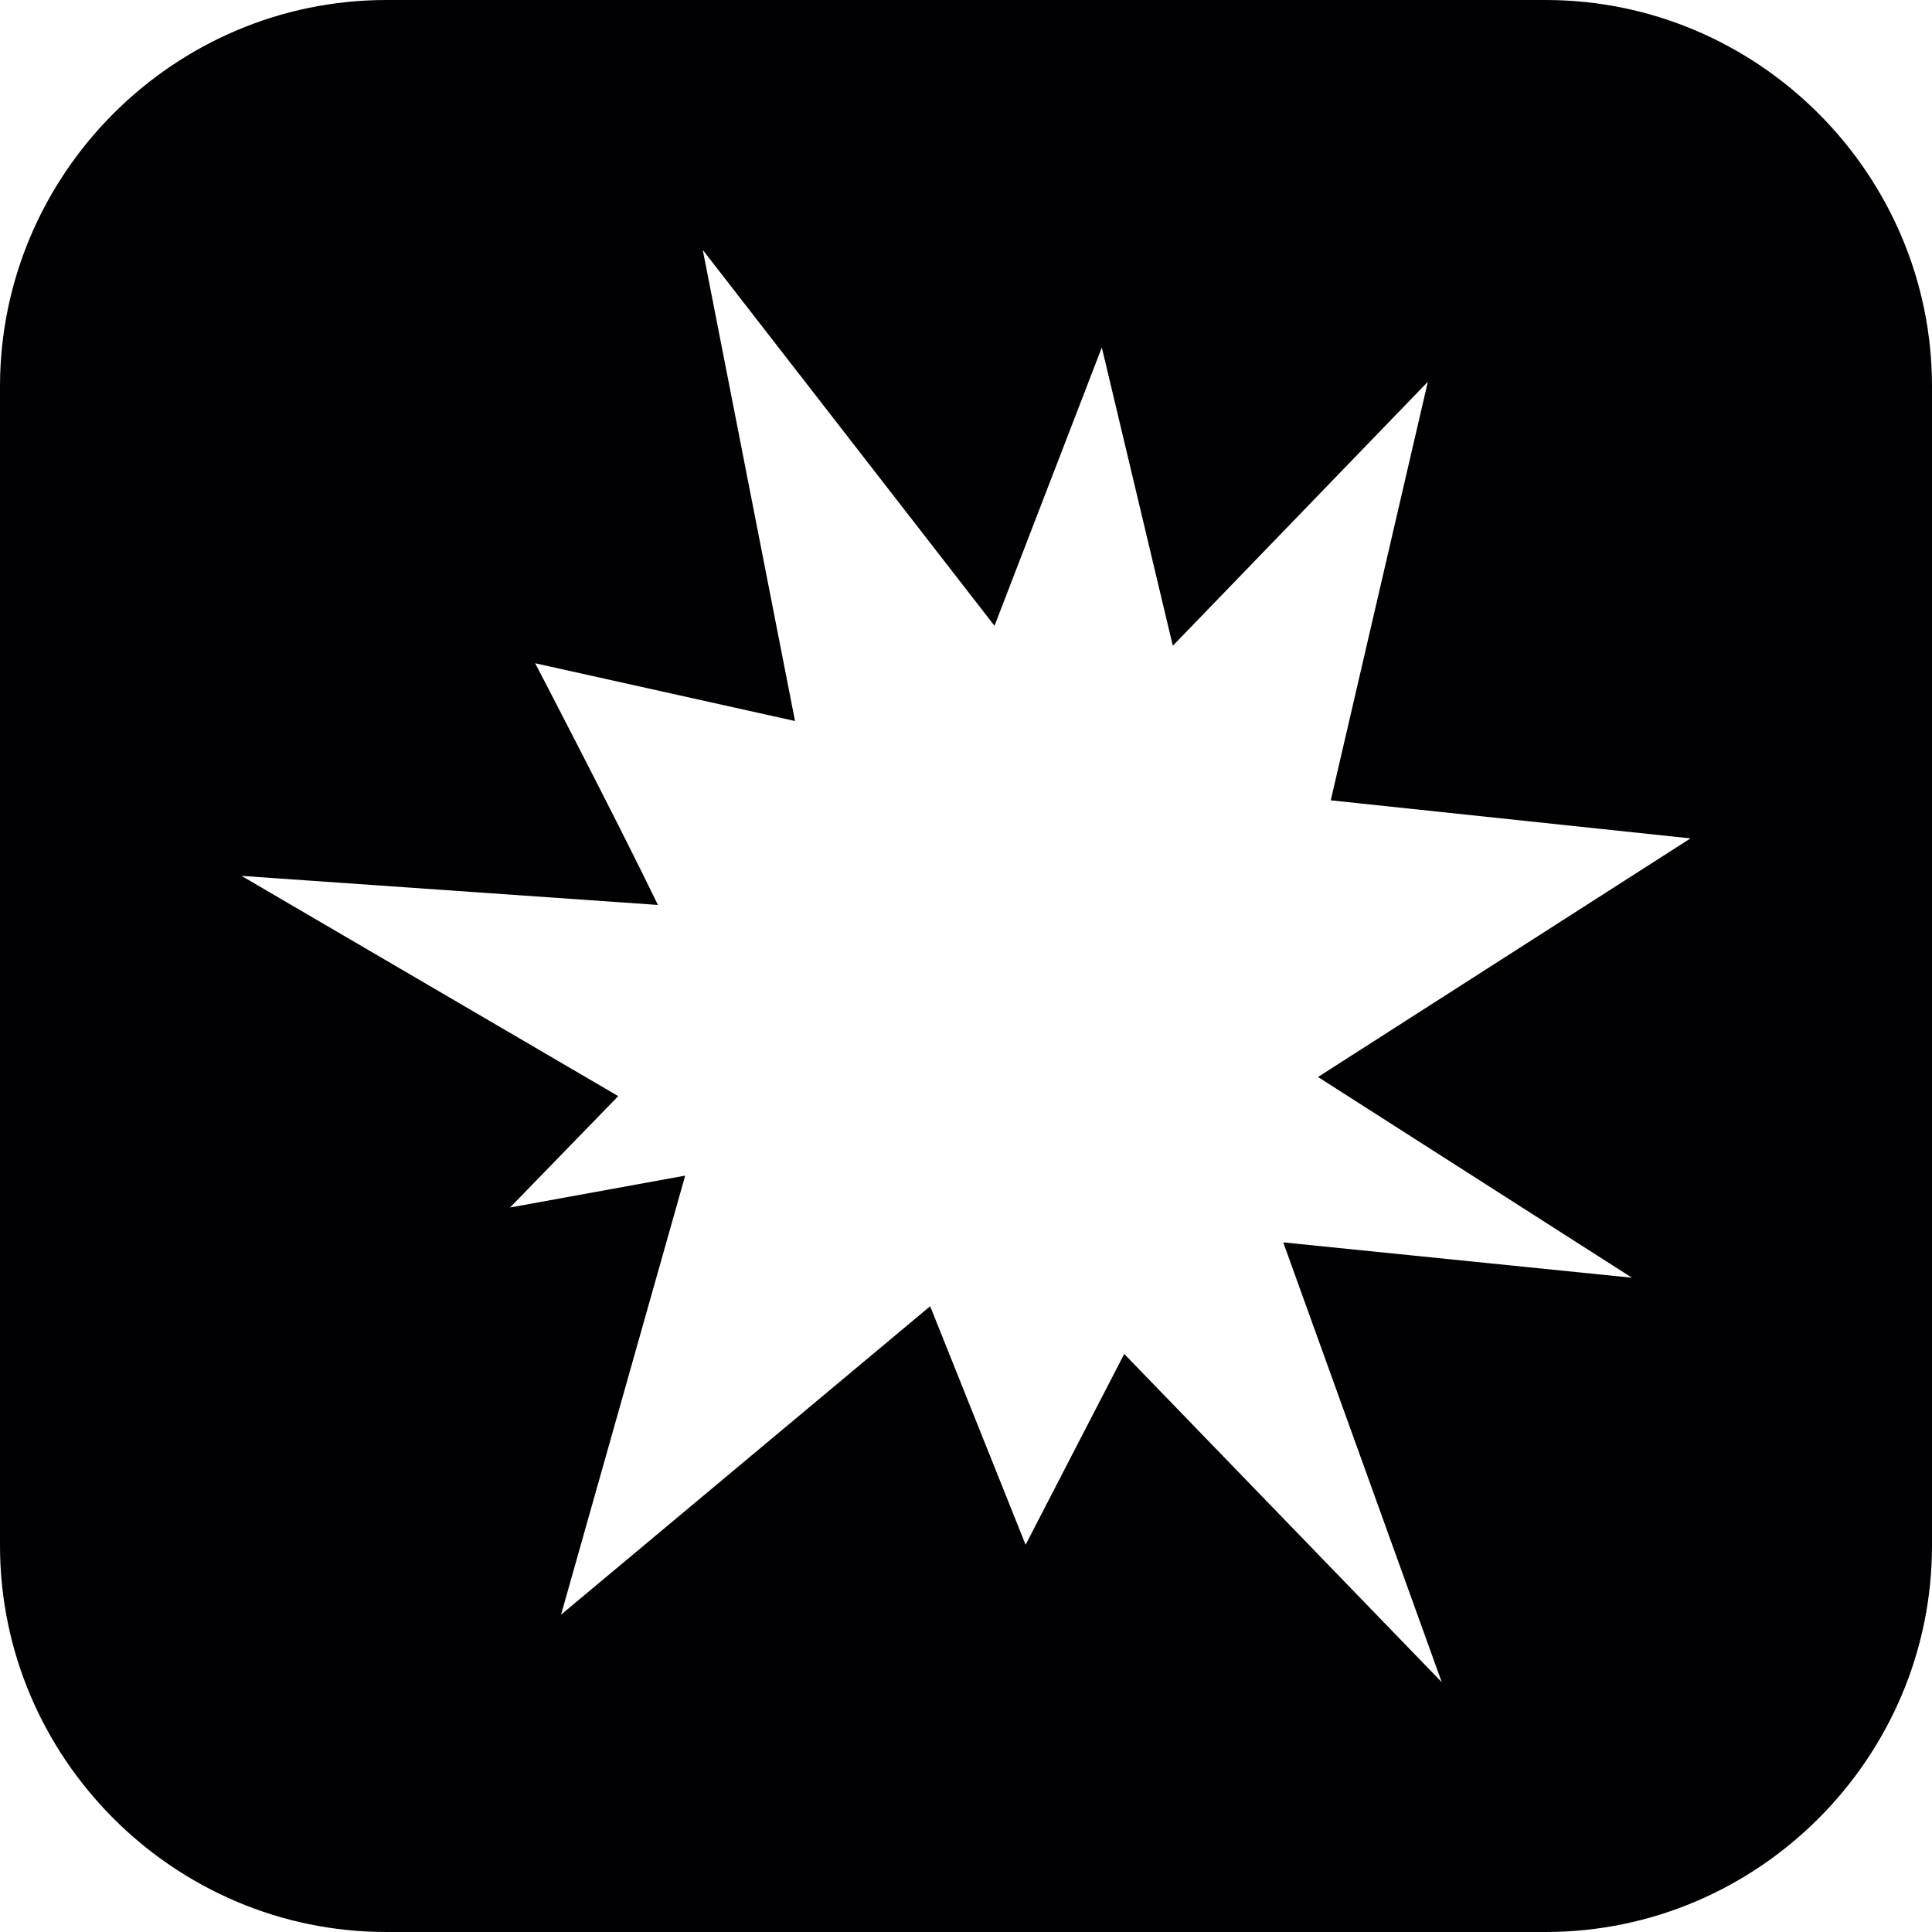 <?xml version="1.0" encoding="iso-8859-1"?>
<!-- Generator: Adobe Illustrator 16.0.4, SVG Export Plug-In . SVG Version: 6.00 Build 0)  -->
<!DOCTYPE svg PUBLIC "-//W3C//DTD SVG 1.1//EN" "http://www.w3.org/Graphics/SVG/1.1/DTD/svg11.dtd">
<svg version="1.1" id="Capa_1" xmlns="http://www.w3.org/2000/svg" xmlns:xlink="http://www.w3.org/1999/xlink" x="0px" y="0px"
	 width="20px" height="20px" viewBox="0 0 20 20" style="enable-background:new 0 0 20 20;" xml:space="preserve">
<path style="fill:#010002;" d="M16,0H4C1.8,0,0,1.8,0,4v12c0,2.2,1.8,4,4,4h12c2.2,0,4-1.8,4-4V4C20,1.8,18.2,0,16,0z
	 M16.894,13.227l-3.61-0.366l1.641,4.553l-3.287-3.398l-1.021,1.975l-0.988-2.469l-3.821,3.193l1.285-4.545L5.28,12.5l1.12-1.153
	L2.5,9.067l4.311,0.301c-0.456-0.94-1.271-2.502-1.271-2.502l2.69,0.598L7.275,2.587l3.02,3.891l1.111-2.881l0.735,3.088l2.64-2.733
	l-1.005,4.333L17.5,8.679l-3.856,2.47L16.894,13.227z"/>
<g>
</g>
<g>
</g>
<g>
</g>
<g>
</g>
<g>
</g>
<g>
</g>
<g>
</g>
<g>
</g>
<g>
</g>
<g>
</g>
<g>
</g>
<g>
</g>
<g>
</g>
<g>
</g>
<g>
</g>
</svg>
